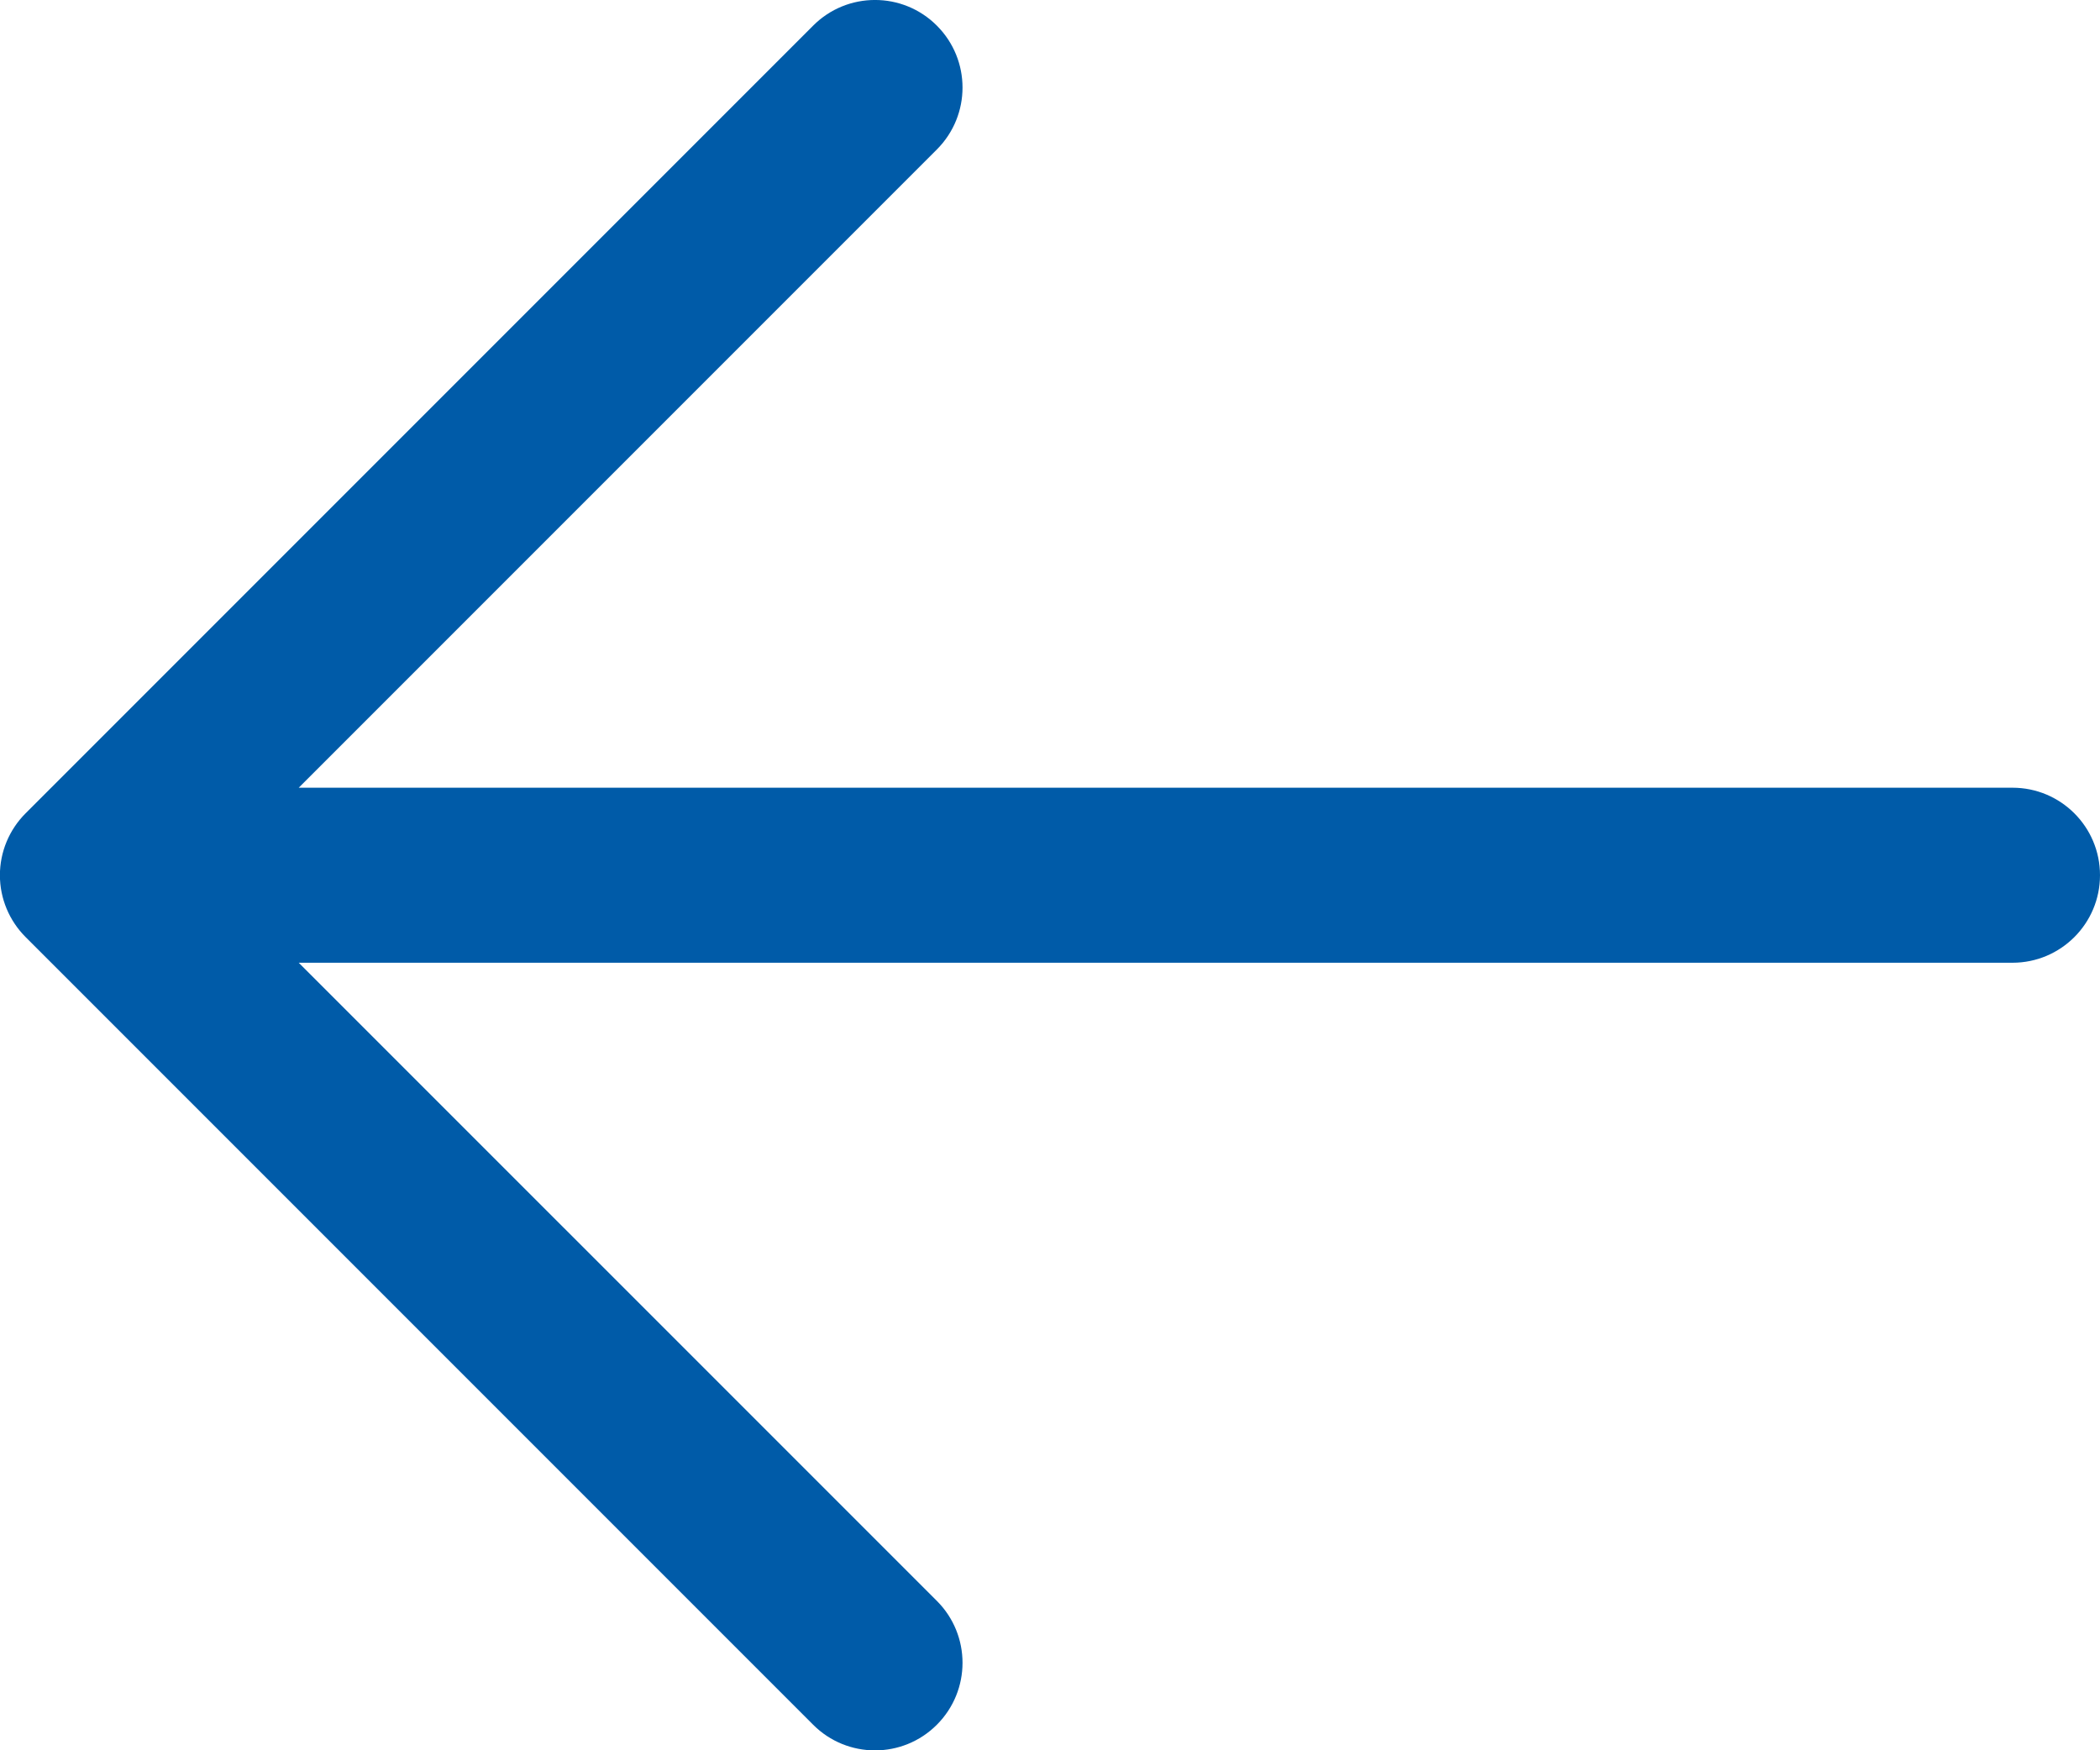 <?xml version="1.0" encoding="UTF-8"?>
<svg width="24px" height="20px" viewBox="0 0 24 20" version="1.1" xmlns="http://www.w3.org/2000/svg" xmlns:xlink="http://www.w3.org/1999/xlink">
    <title>Path</title>
    <g id="Page-1" stroke="none" stroke-width="1" fill="none" fill-rule="evenodd">
        <g id="аэропорт-главная" transform="translate(-952, -2992)" fill="#005BA8" fill-rule="nonzero">
            <path d="M975.707,3002.708 L966.707,3011.708 C966.317,3012.099 965.683,3012.099 965.293,3011.708 C964.902,3011.317 964.902,3010.684 965.293,3010.293 L972.586,3003.001 L953,3003.001 C952.448,3003.001 952,3002.553 952,3002.001 C952,3001.448 952.448,3001.001 953,3001.001 L972.586,3001.001 L965.293,2993.708 C964.902,2993.317 964.902,2992.684 965.293,2992.293 C965.683,2991.902 966.317,2991.902 966.707,2992.293 L975.707,3001.293 C975.895,3001.481 976.001,3001.735 976.001,3002.001 C976.001,3002.266 975.895,3002.52 975.707,3002.708 Z" id="Path" transform="translate(964, 3002.001) scale(-1, 1) translate(-964, -3002.001)"></path>
        </g>
    </g>
</svg>